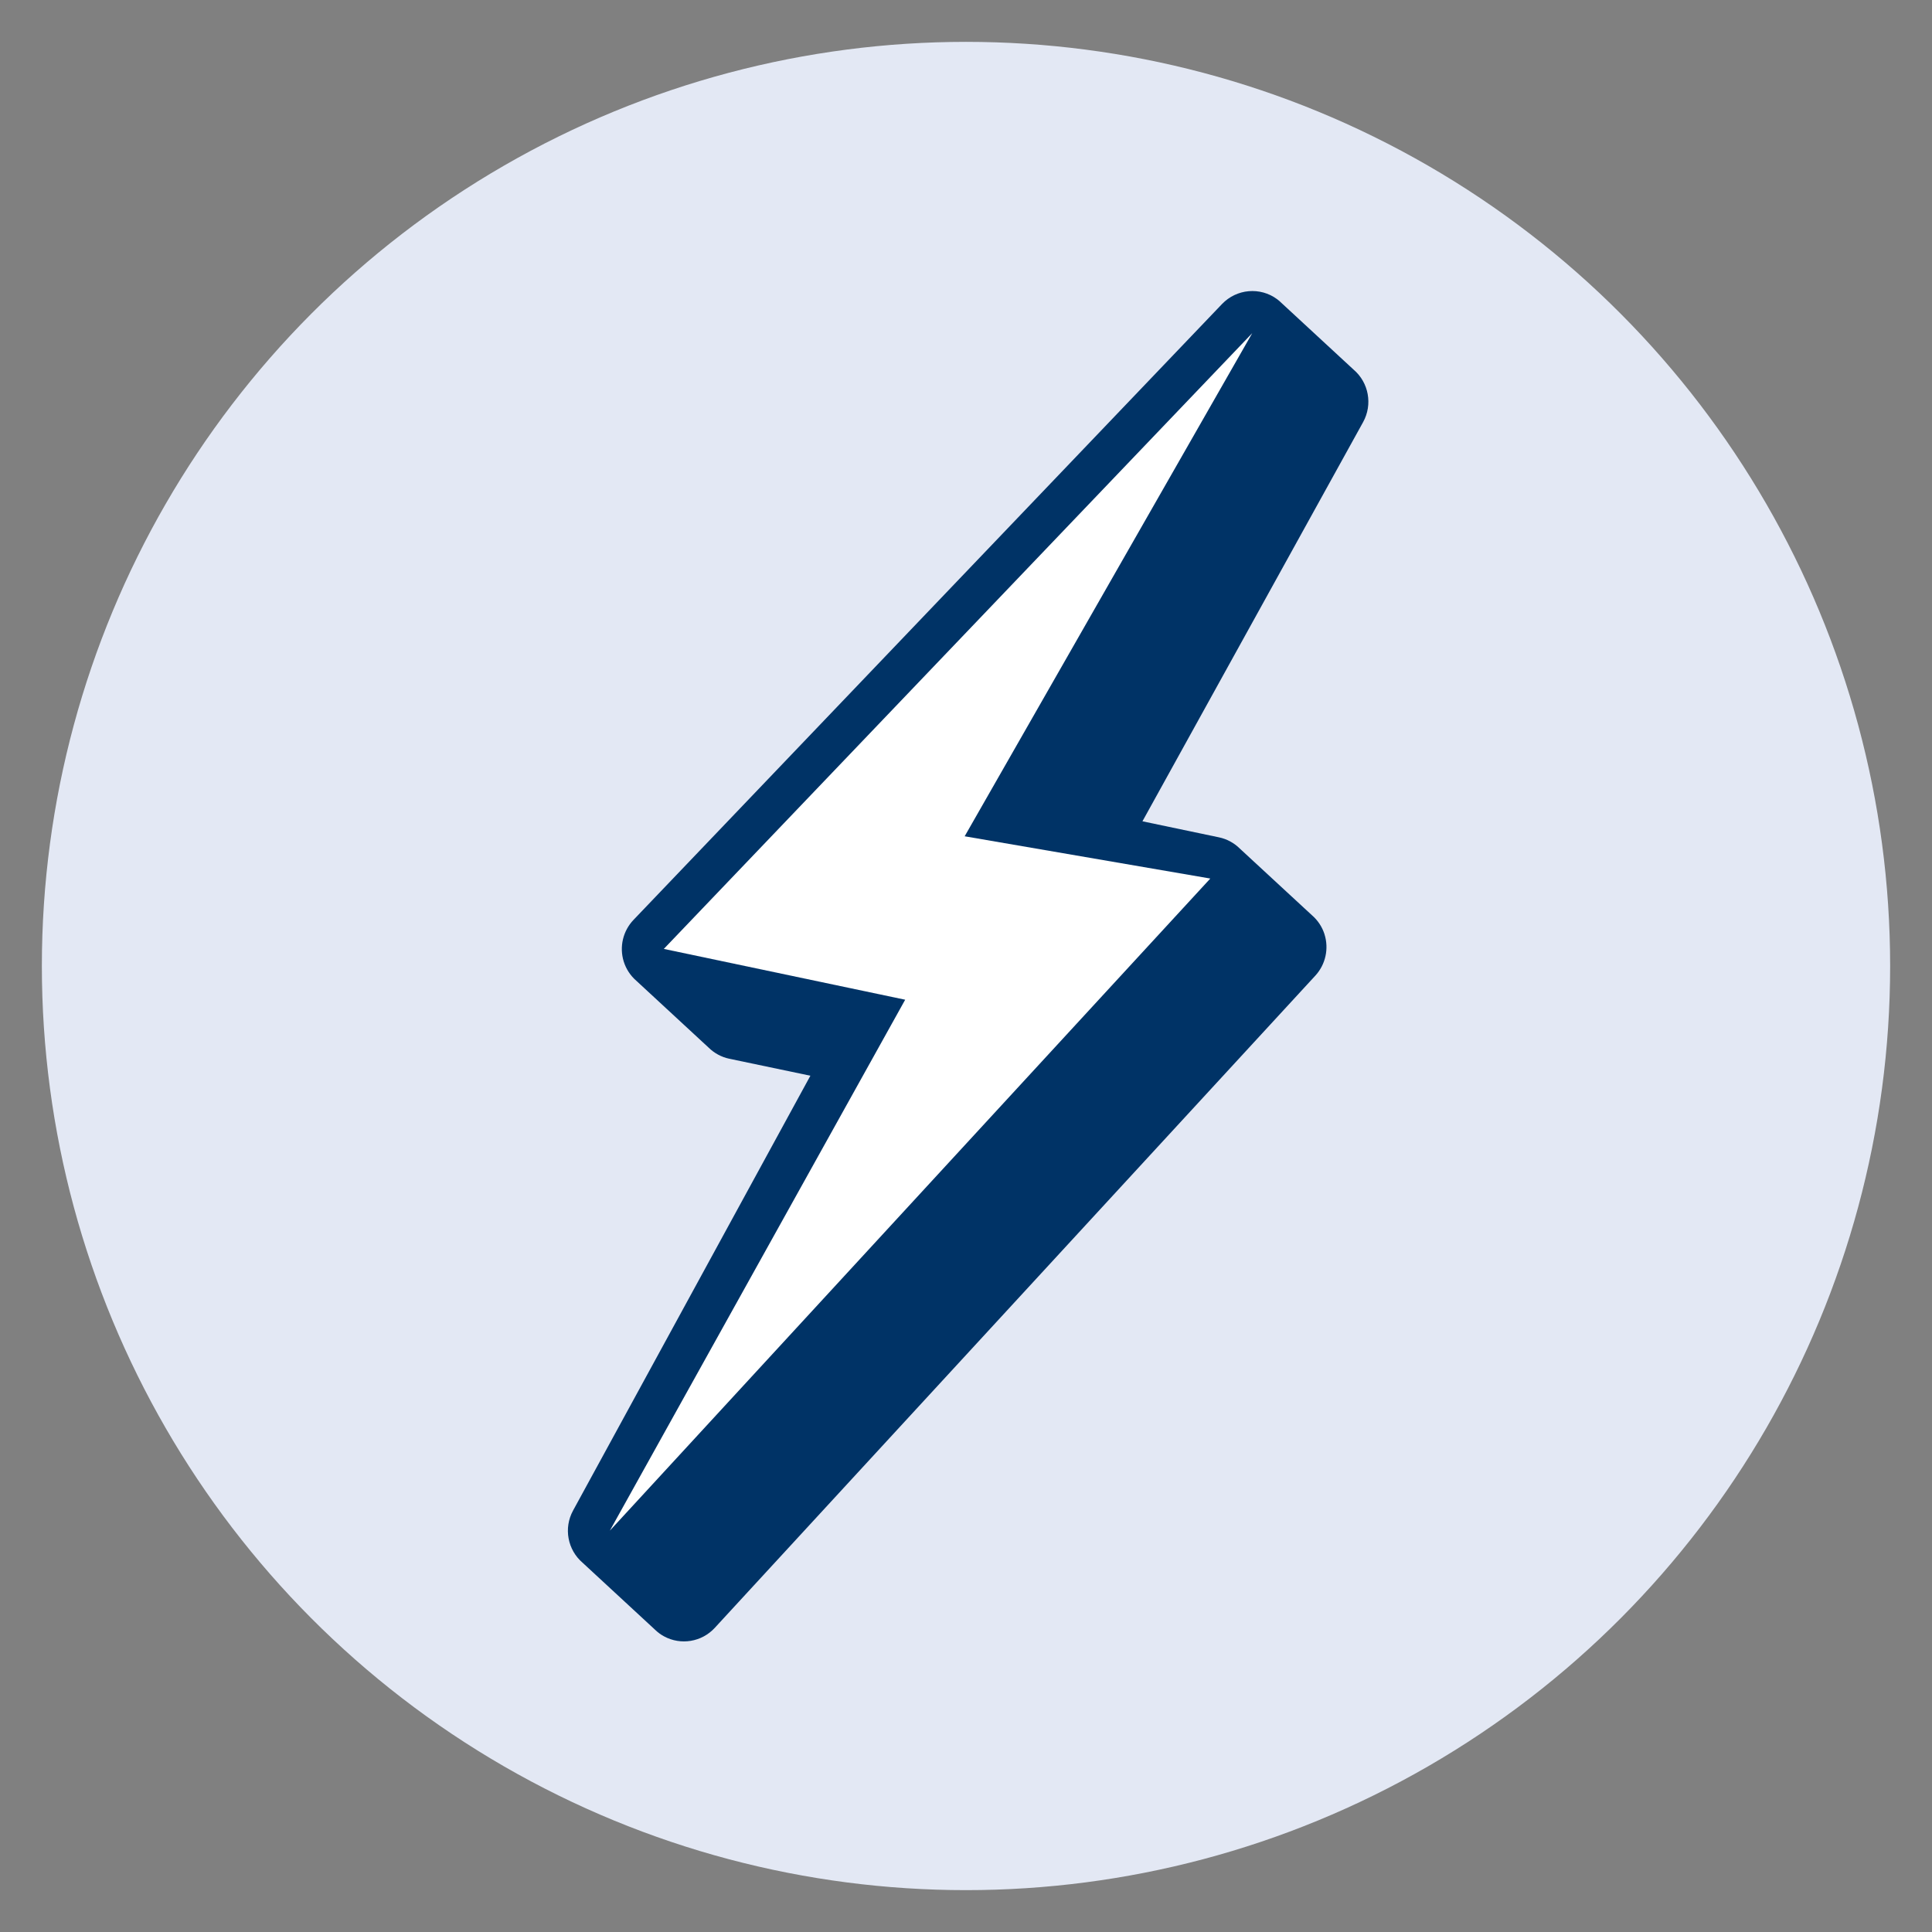 <svg xmlns="http://www.w3.org/2000/svg" viewBox="0 0 600 600"><rect x="0" y="0" width="600" height="600" fill="#808080" stroke="none"/><g fill="none" fill-rule="evenodd"><circle fill="#E3E8F4" cx="300" cy="300" r="287"/><path d="M411.341 290.153c-.741-2.337-2.112-4.367-3.893-5.911-.212-.203-.412-.391-.63-.579-.197-.196-.412-.391-.615-.571-.212-.205-.412-.392-.63-.579-.196-.197-.412-.391-.63-.579-.197-.196-.396-.385-.614-.572-.196-.197-.412-.391-.63-.578-.196-.197-.412-.391-.614-.574-.213-.201-.412-.391-.631-.576-.196-.199-.412-.392-.614-.574-.212-.203-.412-.391-.63-.579-.197-.196-.412-.391-.63-.578-.197-.196-.396-.385-.614-.572-.196-.197-.412-.391-.63-.579-.197-.196-.396-.385-.615-.571-.212-.205-.411-.394-.63-.579-.196-.197-.412-.391-.614-.572-.212-.203-.412-.392-.63-.579-.196-.197-.412-.391-.614-.572-.212-.203-.412-.391-.63-.578-.196-.197-.412-.392-.63-.579-.196-.197-.396-.385-.614-.572-.196-.197-.412-.392-.63-.579-.197-.196-.396-.385-.615-.571-.196-.199-.412-.392-.63-.579-.196-.197-.412-.392-.614-.572-.212-.203-.412-.392-.63-.579-.196-.197-.412-.391-.614-.572-.212-.203-.412-.392-.63-.579-.197-.196-.412-.391-.631-.576-.196-.199-.396-.387-.614-.574-.196-.197-.412-.392-.63-.578-.196-.197-.396-.387-.614-.574-.212-.203-.412-.391-.63-.578-.196-.197-.412-.392-.614-.574-.213-.201-.412-.391-.631-.576-.196-.199-.412-.392-.614-.574-1.751-1.724-3.969-2.95-6.445-3.468l-23.776-4.982 68.532-123.977c3.012-5.475 1.744-12.261-2.917-16.256-.197-.196-.396-.387-.614-.572-.213-.201-.412-.392-.63-.579-.197-.196-.412-.392-.614-.572-.213-.201-.412-.392-.63-.578-.197-.196-.412-.392-.63-.579-.197-.196-.396-.387-.614-.572-.197-.196-.412-.392-.63-.578-.197-.196-.396-.387-.614-.574-.197-.196-.412-.392-.63-.578-.197-.196-.396-.387-.614-.572-.213-.201-.412-.392-.63-.579-.197-.196-.412-.392-.614-.572-.213-.201-.412-.392-.63-.578-.197-.196-.412-.392-.63-.579-.197-.196-.396-.387-.614-.572-.197-.196-.412-.392-.63-.578-.197-.196-.396-.387-.614-.574-.213-.201-.412-.392-.63-.578-.197-.196-.396-.387-.614-.572-.213-.201-.412-.392-.63-.579-.197-.196-.412-.392-.614-.572-.213-.201-.412-.392-.63-.578-.197-.196-.412-.392-.63-.579-.197-.196-.396-.387-.614-.572-.197-.196-.412-.392-.63-.578-.197-.196-.396-.387-.614-.574-.213-.201-.412-.392-.63-.578-.197-.196-.396-.387-.614-.572-.213-.201-.412-.392-.63-.579-.197-.196-.412-.392-.614-.572-.213-.201-.412-.392-.63-.579-.198-.194-.412-.391-.63-.578-.197-.196-.396-.387-.614-.572-.197-.196-.412-.392-.63-.579-.198-.194-.396-.385-.615-.571-.212-.203-.411-.394-.63-.579-.422-.414-.866-.813-1.36-1.176-5.255-3.889-12.589-3.242-17.125 1.507L196.762 285.659c-3.287 3.431-4.46 8.371-3.071 12.908.74 2.387 2.116 4.454 3.939 6.03.196.197.412.391.63.578.196.197.396.387.614.572.212.203.412.392.63.579.197.196.412.391.614.572.212.203.412.392.63.578.196.197.412.392.614.574.213.201.412.391.63.578.196.197.412.392.63.578.196.197.396.387.614.574.197.196.412.391.63.578.196.197.396.387.614.572.212.203.412.392.63.579.197.196.412.391.614.572.212.203.412.392.63.578.196.197.412.392.614.574.213.201.412.391.63.578.196.197.412.392.63.578.196.197.396.387.614.574.197.196.412.391.63.578.196.197.396.387.614.572.196.197.412.392.63.579.197.196.412.391.614.572.212.203.412.392.63.578.196.197.412.392.614.574.213.201.412.391.63.578.196.197.412.392.63.578.196.197.396.387.614.574.197.196.412.391.63.578.196.197.396.387.614.572.212.203.412.392.63.579.197.196.412.391.614.572.212.203.412.392.63.578.196.197.412.392.614.574.213.201.412.391.63.578.196.197.412.392.63.578.196.197.396.387.614.574 1.751 1.722 3.969 2.95 6.445 3.468l25.173 5.273-73.701 135.034c-2.997 5.482-1.688 12.254 2.981 16.228.198.194.396.387.614.572.198.194.412.392.63.578.198.194.395.388.614.572.213.201.411.394.63.579.198.194.396.387.614.572.213.2.411.394.63.579.198.194.412.392.614.572.213.2.412.392.63.578.198.194.411.394.63.578.197.196.395.388.614.574.198.194.412.392.63.578.198.194.395.388.614.572.197.196.411.394.63.579.198.194.396.387.614.572.213.201.411.394.63.578.197.196.411.394.614.574.213.2.412.392.63.578.198.194.411.394.63.579.198.194.396.387.614.572.198.194.412.392.63.578.198.194.395.388.614.574.213.2.412.392.63.578.198.194.396.387.614.572.213.2.411.394.63.578.197.196.411.394.614.574.213.2.412.392.63.578.198.194.411.394.63.579.198.194.396.387.614.572.198.194.412.392.63.578.198.194.396.387.614.572.197.196.411.394.63.579.198.194.396.387.614.572.213.2.411.394.63.578.197.196.411.394.614.574.213.2.412.392.63.578.198.194.411.394.614.572.464.444.938.861 1.463 1.238.453.328.918.622 1.412.886 5.168 2.801 11.672 1.784 15.756-2.657l186.477-202.518c3.191-3.46 4.28-8.369 2.87-12.846" fill="#036"/><path fill="#FFF" d="m299.586 259.715 76.284 13.124L189.394 475.355l91.718-164.883-74.96-15.78 182.743-191.227z"/></g></svg>